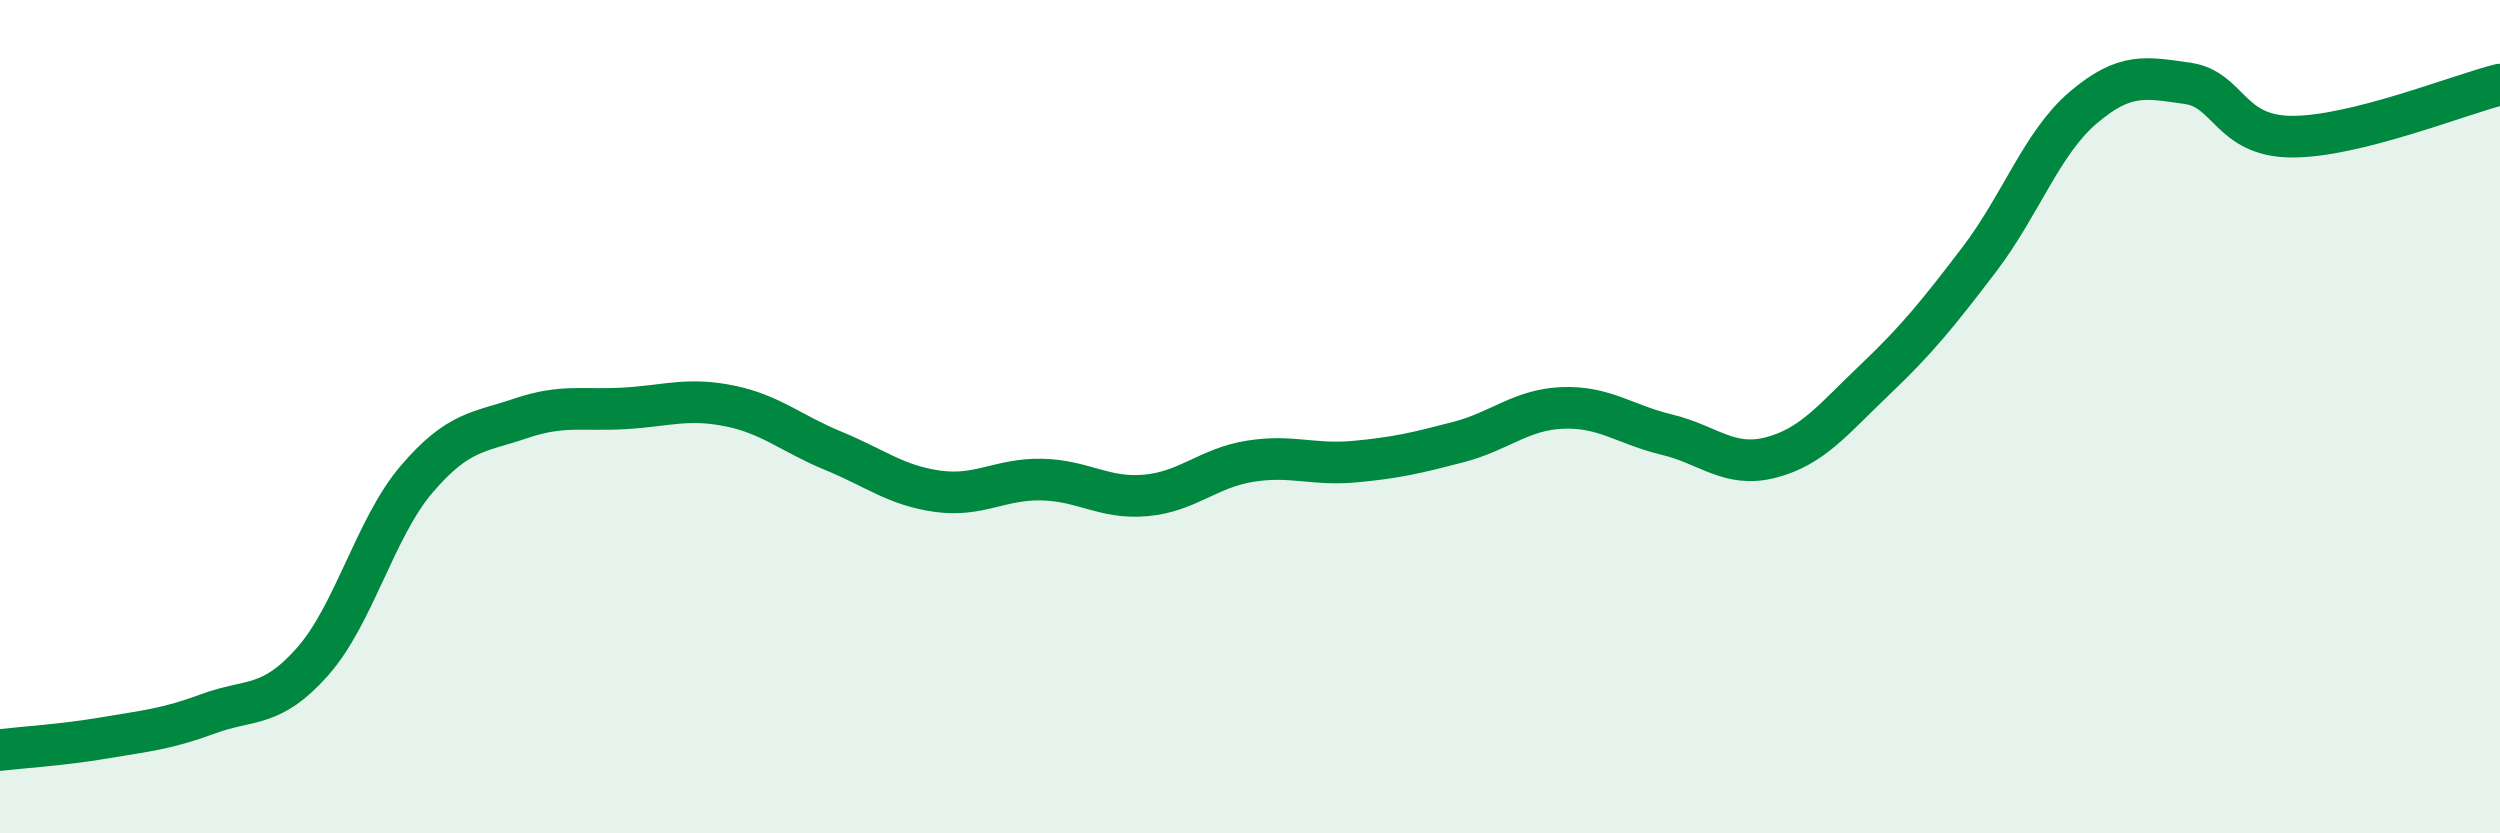 
    <svg width="60" height="20" viewBox="0 0 60 20" xmlns="http://www.w3.org/2000/svg">
      <path
        d="M 0,18 C 0.5,17.94 1.5,17.88 2.5,17.71 C 3.5,17.54 4,17.5 5,17.13 C 6,16.76 6.5,17.01 7.5,15.88 C 8.5,14.75 9,12.67 10,11.5 C 11,10.33 11.5,10.38 12.5,10.04 C 13.5,9.7 14,9.86 15,9.8 C 16,9.74 16.5,9.54 17.5,9.74 C 18.5,9.94 19,10.41 20,10.82 C 21,11.23 21.5,11.65 22.5,11.79 C 23.5,11.93 24,11.49 25,11.51 C 26,11.53 26.5,11.98 27.5,11.89 C 28.5,11.8 29,11.23 30,11.07 C 31,10.91 31.5,11.17 32.5,11.08 C 33.5,10.99 34,10.87 35,10.61 C 36,10.35 36.5,9.83 37.5,9.79 C 38.5,9.75 39,10.19 40,10.43 C 41,10.67 41.5,11.24 42.5,10.98 C 43.5,10.72 44,10.06 45,9.11 C 46,8.16 46.5,7.54 47.5,6.23 C 48.5,4.92 49,3.43 50,2.58 C 51,1.73 51.5,1.86 52.5,2 C 53.5,2.14 53.5,3.27 55,3.28 C 56.5,3.29 59,2.28 60,2.03L60 20L0 20Z"
        fill="#008740"
        opacity="0.1"
        stroke-linecap="round"
        stroke-linejoin="round"
      />
      <path
        d="M 0,18 C 0.5,17.94 1.5,17.88 2.5,17.71 C 3.5,17.54 4,17.5 5,17.13 C 6,16.76 6.5,17.01 7.5,15.88 C 8.5,14.75 9,12.67 10,11.5 C 11,10.33 11.5,10.38 12.5,10.04 C 13.5,9.7 14,9.86 15,9.8 C 16,9.74 16.5,9.54 17.5,9.74 C 18.5,9.94 19,10.41 20,10.82 C 21,11.23 21.5,11.65 22.5,11.79 C 23.5,11.93 24,11.49 25,11.51 C 26,11.53 26.5,11.98 27.5,11.89 C 28.5,11.8 29,11.23 30,11.07 C 31,10.91 31.5,11.17 32.5,11.08 C 33.5,10.99 34,10.87 35,10.61 C 36,10.35 36.5,9.83 37.5,9.79 C 38.5,9.75 39,10.19 40,10.43 C 41,10.67 41.5,11.24 42.5,10.98 C 43.5,10.72 44,10.06 45,9.11 C 46,8.16 46.5,7.54 47.5,6.23 C 48.5,4.92 49,3.43 50,2.58 C 51,1.73 51.5,1.86 52.5,2 C 53.5,2.14 53.5,3.27 55,3.28 C 56.5,3.29 59,2.28 60,2.03"
        stroke="#008740"
        stroke-width="1"
        fill="none"
        stroke-linecap="round"
        stroke-linejoin="round"
      />
    </svg>
  